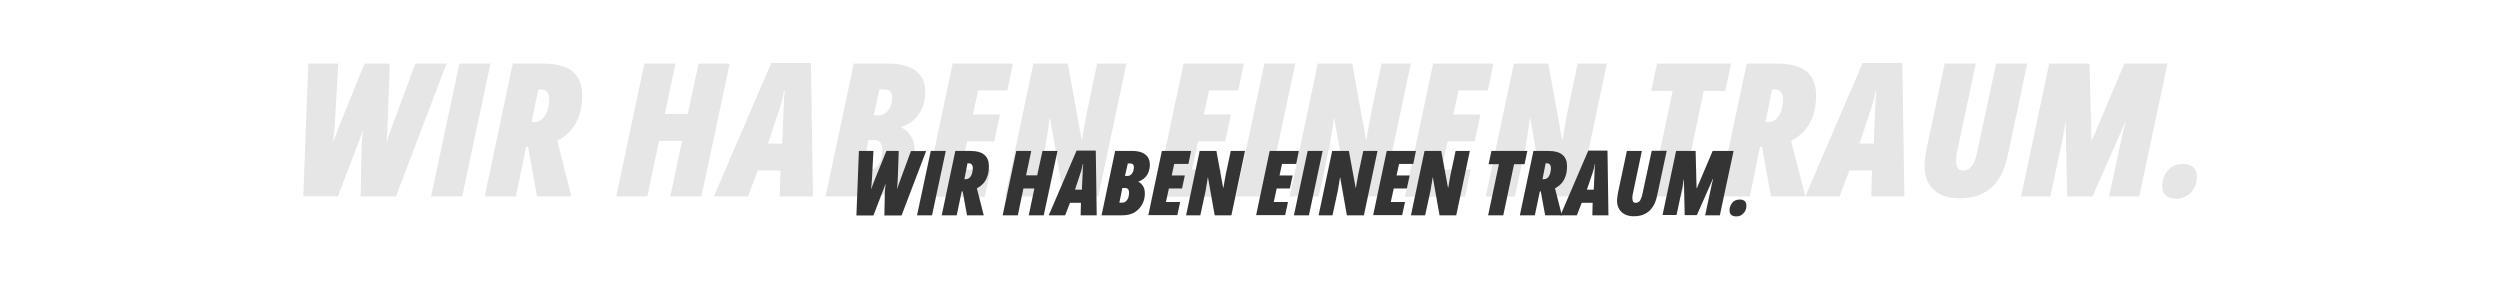 <?xml version="1.0" encoding="UTF-8"?>
<!-- Generator: Adobe Illustrator 26.0.3, SVG Export Plug-In . SVG Version: 6.00 Build 0)  -->
<svg xmlns="http://www.w3.org/2000/svg" xmlns:xlink="http://www.w3.org/1999/xlink" version="1.0" id="Layer_1" x="0px" y="0px" viewBox="0 0 1600 180" xml:space="preserve">
<g>
	<path fill="#E6E6E6" d="M194.1,125.7l3.2-85h19.2L214.5,76c-0.2,3.1-0.3,5.9-0.6,8.4c-0.2,2.4-0.5,4.6-0.7,6.4h0.1   c0.9-2.4,1.8-4.8,2.7-7.2c0.9-2.4,1.9-4.8,2.9-7.4l14.4-35.5h16.2l-1.3,35.5c-0.1,2.9-0.2,5.4-0.3,7.5c-0.1,2.1-0.3,4.4-0.5,6.9   h0.2c0.4-1.4,0.8-2.8,1.3-4.2c0.5-1.5,1.1-3,1.7-4.7s1.3-3.6,2.1-5.6l13.1-35.4h20l-32.4,85h-22.6l0.6-30c0-1.1,0-2.3,0.1-3.6   c0.1-1.3,0.2-2.6,0.3-4c0.1-1.4,0.3-2.8,0.4-4.2H232c-0.6,1.8-1.2,3.6-1.8,5.3c-0.6,1.8-1.3,3.5-2,5.2l-11.9,31.2H194.1z"></path>
	<path fill="#E6E6E6" d="M275.9,125.7l18.1-85h19.9l-18.1,85H275.9z"></path>
	<path fill="#E6E6E6" d="M310.2,125.7l18-85h19.2c8.8,0,15.2,1.7,19.2,5.2c4,3.5,6,8.4,6,14.9c0,4.8-0.6,9.2-1.9,13   c-1.3,3.8-3.1,7.1-5.6,9.9c-2.4,2.7-5.2,4.8-8.5,6.3l9.1,35.7h-22l-5.7-31.6h-1.3l-6.5,31.6H310.2z M340.2,78.1h1.7   c1.7,0,3.1-0.4,4.3-1.3c1.2-0.9,2.2-2,3-3.5c0.8-1.4,1.4-3,1.7-4.7c0.4-1.7,0.6-3.4,0.6-5.1c0-2.1-0.5-3.6-1.4-4.7   c-0.9-1-2.4-1.6-4.3-1.6h-1.3L340.2,78.1z"></path>
	<path fill="#E6E6E6" d="M394.4,125.7l18-85h19.9l-6.8,32.2h14.7l6.9-32.2h19.9l-18.1,85h-19.9l7.5-35.5h-14.7l-7.5,35.5H394.4z"></path>
	<path fill="#E6E6E6" d="M456.9,125.7l36.7-85.4h25.4l1.3,85.4H499l0.5-16.6H485l-6.3,16.6H456.9z M491.5,91.9h9.1l0.9-22   c0.1-1.9,0.2-3.8,0.2-5.6c0.1-1.9,0.3-3.9,0.5-6.1h-0.4c-0.3,2.1-0.8,4-1.2,5.8c-0.5,1.8-1.1,3.7-1.7,5.6L491.5,91.9z"></path>
	<path fill="#E6E6E6" d="M528.4,125.7l18-85h23.1c3.9,0,7.5,0.6,11,1.7c3.4,1.1,6.2,3,8.4,5.7c2.2,2.7,3.3,6.3,3.3,11   c0,3.3-0.6,6.4-1.7,9.3c-1.1,2.9-2.8,5.5-5,7.7c-2.2,2.2-5.1,3.9-8.5,5.1v0.5c2.6,1.1,4.6,3,6.2,5.7c1.5,2.7,2.3,5.9,2.3,9.7   c0,4.8-1.1,9.4-3.3,13.8c-2.2,4.4-5.6,7.9-10,10.7c-4.4,2.8-9.9,4.1-16.5,4.1H528.4z M551.8,108.9h3.6c2.1,0,3.8-0.6,5.2-1.8   c1.4-1.2,2.4-2.8,3.1-4.8c0.7-2,1-4.1,1-6.3c0-2.1-0.4-3.7-1.3-4.7c-0.9-1.1-2.2-1.6-3.9-1.6h-3.7L551.8,108.9z M559.2,73.8h3.2   c1.8,0,3.3-0.6,4.6-1.7c1.3-1.1,2.3-2.6,3-4.3c0.7-1.8,1-3.6,1-5.4c0-1.7-0.4-3-1.3-3.9c-0.9-0.9-2.2-1.3-4-1.3h-2.8L559.2,73.8z"></path>
	<path fill="#E6E6E6" d="M591.7,125.7l18-85h38.6l-3.6,17.2H626l-3.4,15.4h17.4l-3.7,17.2h-17.3l-4,18H634l-3.7,17.4H591.7z"></path>
	<path fill="#E6E6E6" d="M643.4,125.7l18-85h22l8.8,48.6h0.4c0.3-2.1,0.6-4.2,1-6.2c0.3-2,0.7-4,1-5.8c0.3-1.8,0.6-3.4,0.9-4.8   l6.7-31.8h18.7l-18,85h-22.2L672,75.6h-0.2c-0.3,1.9-0.5,3.6-0.8,5.4c-0.3,1.7-0.5,3.3-0.7,4.8c-0.2,1.5-0.5,2.9-0.7,4.2   c-0.2,1.3-0.4,2.5-0.6,3.5l-6.9,32.3H643.4z"></path>
	<path fill="#E6E6E6" d="M739.5,125.7l18-85h38.6l-3.6,17.2h-18.7l-3.4,15.4h17.4l-3.7,17.2h-17.3l-4,18h18.8l-3.7,17.4H739.5z"></path>
	<path fill="#E6E6E6" d="M791.1,125.7l18.1-85H829l-18.1,85H791.1z"></path>
	<path fill="#E6E6E6" d="M825.4,125.7l18-85h22l8.8,48.6h0.4c0.3-2.1,0.6-4.2,1-6.2c0.3-2,0.7-4,1-5.8s0.6-3.4,0.9-4.8l6.7-31.8   h18.7l-18,85h-22.2l-8.8-50.1h-0.2c-0.3,1.9-0.5,3.6-0.8,5.4c-0.3,1.7-0.5,3.3-0.7,4.8c-0.2,1.5-0.5,2.9-0.7,4.2s-0.4,2.5-0.6,3.5   l-6.9,32.3H825.4z"></path>
	<path fill="#E6E6E6" d="M899.2,125.7l18-85h38.6l-3.6,17.2h-18.7l-3.4,15.4h17.4l-3.7,17.2h-17.3l-4,18h18.8l-3.7,17.4H899.2z"></path>
	<path fill="#E6E6E6" d="M950.9,125.7l18-85h22l8.8,48.6h0.4c0.3-2.1,0.6-4.2,1-6.2c0.3-2,0.7-4,1-5.8s0.6-3.4,0.9-4.8l6.7-31.8   h18.7l-18,85h-22.2l-8.8-50.1h-0.2c-0.3,1.9-0.5,3.6-0.8,5.4c-0.3,1.7-0.5,3.3-0.7,4.8c-0.2,1.5-0.5,2.9-0.7,4.2s-0.4,2.5-0.6,3.5   l-6.9,32.3H950.9z"></path>
	<path fill="#E6E6E6" d="M1056.3,125.7l14.2-67.5h-13.7l3.7-17.5h47.4l-3.7,17.5h-13.8l-14.2,67.5H1056.3z"></path>
	<path fill="#E6E6E6" d="M1099.9,125.7l18-85h19.2c8.8,0,15.2,1.7,19.2,5.2c4,3.5,6,8.4,6,14.9c0,4.8-0.6,9.2-1.9,13   c-1.3,3.8-3.2,7.1-5.6,9.9c-2.4,2.7-5.2,4.8-8.5,6.3l9.1,35.7h-22l-5.7-31.6h-1.3l-6.5,31.6H1099.9z M1129.9,78.1h1.7   c1.7,0,3.1-0.4,4.3-1.3c1.2-0.9,2.2-2,3-3.5c0.8-1.4,1.4-3,1.7-4.7c0.4-1.7,0.6-3.4,0.6-5.1c0-2.1-0.5-3.6-1.4-4.7   c-0.9-1-2.4-1.6-4.3-1.6h-1.3L1129.9,78.1z"></path>
	<path fill="#E6E6E6" d="M1155.4,125.7l36.7-85.4h25.4l1.3,85.4h-21.2l0.5-16.6h-14.5l-6.3,16.6H1155.4z M1190.1,91.9h9.1l0.9-22   c0.1-1.9,0.2-3.8,0.2-5.6c0.1-1.9,0.3-3.9,0.5-6.1h-0.4c-0.3,2.1-0.8,4-1.2,5.8c-0.5,1.8-1.1,3.7-1.7,5.6L1190.1,91.9z"></path>
	<path fill="#E6E6E6" d="M1253.7,126.9c-4.6,0-8.5-0.8-11.8-2.5c-3.3-1.6-5.8-4-7.6-7.1c-1.8-3.1-2.6-6.8-2.6-11.1   c0-1.4,0.1-2.9,0.3-4.7c0.2-1.8,0.5-3.6,0.8-5.4l11.8-55.4h19.9l-11.8,55.7c-0.3,1.2-0.5,2.3-0.6,3.4c-0.1,1.1-0.2,2.1-0.2,2.9   c0,2.2,0.4,3.9,1.1,4.9s1.9,1.5,3.4,1.5c1.6,0,2.9-0.4,4-1.2c1.1-0.8,2.1-2.2,3-4c0.8-1.9,1.6-4.4,2.2-7.6l11.9-55.6h19.9   L1285,99.4c-1.2,6-3.2,11.1-5.8,15.1c-2.6,4.1-6,7.2-10.1,9.2C1265,125.9,1259.8,126.9,1253.7,126.9z"></path>
	<path fill="#E6E6E6" d="M1293.5,125.7l18-85h25.8l1.2,49.1h0.3l20.8-49.1h27.6l-18.1,85h-19.3l8.3-38.5c0.2-1,0.4-2.1,0.7-3.1   s0.5-2,0.8-3c0.3-1,0.6-2,0.9-3h-0.3l-21,47.6h-16.2l-1-46.9h-0.3c-0.2,1.6-0.5,3.1-0.7,4.6c-0.2,1.5-0.4,2.9-0.7,4.3   c-0.2,1.4-0.5,2.7-0.8,4l-7.3,34.1H1293.5z"></path>
	<path fill="#E6E6E6" d="M1393.1,127.2c-3.1,0-5.4-0.7-6.9-2.1c-1.6-1.4-2.4-3.4-2.4-6.1c0-3.7,1.2-7,3.5-9.8   c2.3-2.9,5.7-4.3,10.1-4.3c2.7,0,4.8,0.7,6.3,2.1s2.3,3.4,2.3,5.9c0,4.3-1.3,7.8-3.9,10.4C1399.4,125.9,1396.4,127.2,1393.1,127.2z   "></path>
</g>
<g>
	<path fill="#343434" d="M548.1,137.8l1.6-41.2h9.3l-0.9,17.1c-0.1,1.5-0.2,2.9-0.3,4.1c-0.1,1.2-0.2,2.2-0.3,3.1h0.1   c0.4-1.2,0.9-2.3,1.3-3.5c0.4-1.1,0.9-2.3,1.4-3.6l7-17.2h7.9l-0.6,17.2c-0.1,1.4-0.1,2.6-0.2,3.6c-0.1,1-0.1,2.1-0.2,3.4h0.1   c0.2-0.7,0.4-1.3,0.6-2c0.2-0.7,0.5-1.5,0.8-2.3c0.3-0.8,0.6-1.7,1-2.7l6.3-17.1h9.7l-15.7,41.2h-11l0.3-14.6c0-0.5,0-1.1,0.1-1.7   c0-0.6,0.1-1.3,0.2-1.9s0.1-1.4,0.2-2h-0.1c-0.3,0.9-0.6,1.7-0.9,2.6c-0.3,0.9-0.6,1.7-1,2.5l-5.8,15.1H548.1z"></path>
	<path fill="#343434" d="M586.9,137.8l8.8-41.2h9.6l-8.8,41.2H586.9z"></path>
	<path fill="#343434" d="M602.7,137.8l8.7-41.2h9.3c4.2,0,7.4,0.8,9.3,2.5c2,1.7,2.9,4.1,2.9,7.2c0,2.4-0.3,4.5-0.9,6.3   c-0.6,1.9-1.5,3.5-2.7,4.8c-1.2,1.3-2.5,2.3-4.1,3.1l4.4,17.3h-10.7l-2.8-15.3h-0.6l-3.2,15.3H602.7z M617.2,114.7h0.8   c0.8,0,1.5-0.2,2.1-0.6c0.6-0.4,1.1-1,1.4-1.7c0.4-0.7,0.7-1.5,0.8-2.3c0.2-0.8,0.3-1.6,0.3-2.5c0-1-0.2-1.7-0.7-2.3   s-1.1-0.8-2.1-0.8h-0.6L617.2,114.7z"></path>
	<path fill="#343434" d="M641.7,137.8l8.7-41.2h9.6l-3.3,15.6h7.1l3.4-15.6h9.6l-8.8,41.2h-9.6l3.6-17.2H655l-3.6,17.2H641.7z"></path>
	<path fill="#343434" d="M671.2,137.8L689,96.4h12.3l0.6,41.4h-10.3l0.2-8h-7l-3.1,8H671.2z M688,121.4h4.4l0.5-10.7   c0-0.9,0.1-1.8,0.1-2.7s0.1-1.9,0.3-3H693c-0.2,1-0.4,1.9-0.6,2.8c-0.2,0.9-0.5,1.8-0.8,2.7L688,121.4z"></path>
	<path fill="#343434" d="M705,137.8l8.7-41.2h11.2c1.9,0,3.7,0.3,5.3,0.8c1.7,0.5,3,1.5,4.1,2.8c1.1,1.3,1.6,3.1,1.6,5.3   c0,1.6-0.3,3.1-0.8,4.5c-0.5,1.4-1.3,2.7-2.4,3.7c-1.1,1.1-2.5,1.9-4.1,2.5v0.2c1.2,0.5,2.2,1.5,3,2.8c0.8,1.3,1.1,2.9,1.1,4.7   c0,2.4-0.5,4.6-1.6,6.7s-2.7,3.8-4.8,5.2c-2.1,1.3-4.8,2-8,2H705z M716.4,129.7h1.7c1,0,1.9-0.3,2.5-0.9c0.7-0.6,1.2-1.4,1.5-2.3   s0.5-2,0.5-3.1c0-1-0.2-1.8-0.6-2.3c-0.4-0.5-1.1-0.8-1.9-0.8h-1.8L716.4,129.7z M720,112.6h1.6c0.9,0,1.6-0.3,2.2-0.8   c0.6-0.5,1.1-1.2,1.4-2.1c0.3-0.9,0.5-1.7,0.5-2.6c0-0.8-0.2-1.5-0.6-1.9c-0.4-0.4-1.1-0.6-1.9-0.6h-1.4L720,112.6z"></path>
	<path fill="#343434" d="M734.9,137.8l8.7-41.2h18.7l-1.7,8.3h-9.1l-1.6,7.4h8.4l-1.8,8.3h-8.4l-1.9,8.7h9.1l-1.8,8.4H734.9z"></path>
	<path fill="#343434" d="M759.1,137.8l8.7-41.2h10.7l4.3,23.5h0.2c0.2-1,0.3-2,0.5-3s0.3-1.9,0.5-2.8s0.3-1.7,0.4-2.3l3.3-15.4h9.1   l-8.7,41.2h-10.7l-4.3-24.3h-0.1c-0.1,0.9-0.3,1.8-0.4,2.6c-0.1,0.8-0.2,1.6-0.4,2.3s-0.2,1.4-0.3,2c-0.1,0.6-0.2,1.2-0.3,1.7   l-3.4,15.7H759.1z"></path>
	<path fill="#343434" d="M803.9,137.8l8.7-41.2h18.7l-1.7,8.3h-9.1l-1.6,7.4h8.4l-1.8,8.3h-8.4l-1.9,8.7h9.1l-1.8,8.4H803.9z"></path>
	<path fill="#343434" d="M828.1,137.8l8.8-41.2h9.6l-8.8,41.2H828.1z"></path>
	<path fill="#343434" d="M843.9,137.8l8.7-41.2h10.7l4.3,23.5h0.2c0.2-1,0.3-2,0.5-3c0.2-1,0.3-1.9,0.5-2.8c0.2-0.9,0.3-1.7,0.4-2.3   l3.3-15.4h9.1l-8.7,41.2H862l-4.3-24.3h-0.1c-0.1,0.9-0.3,1.8-0.4,2.6s-0.2,1.6-0.4,2.3c-0.1,0.7-0.2,1.4-0.3,2   c-0.1,0.6-0.2,1.2-0.3,1.7l-3.4,15.7H843.9z"></path>
	<path fill="#343434" d="M878.8,137.8l8.7-41.2h18.7l-1.7,8.3h-9.1l-1.6,7.4h8.4l-1.8,8.3h-8.4l-1.9,8.7h9.1l-1.8,8.4H878.8z"></path>
	<path fill="#343434" d="M903,137.8l8.7-41.2h10.7l4.3,23.5h0.2c0.2-1,0.3-2,0.5-3c0.2-1,0.3-1.9,0.5-2.8c0.2-0.9,0.3-1.7,0.4-2.3   l3.3-15.4h9.1l-8.7,41.2h-10.7l-4.3-24.3h-0.1c-0.1,0.9-0.3,1.8-0.4,2.6c-0.1,0.8-0.2,1.6-0.4,2.3c-0.1,0.7-0.2,1.4-0.3,2   c-0.1,0.6-0.2,1.2-0.3,1.7l-3.4,15.7H903z"></path>
	<path fill="#343434" d="M952.4,137.8l6.9-32.7h-6.6l1.8-8.5h23l-1.8,8.5h-6.7l-6.9,32.7H952.4z"></path>
	<path fill="#343434" d="M972.7,137.8l8.7-41.2h9.3c4.2,0,7.4,0.8,9.3,2.5c2,1.7,2.9,4.1,2.9,7.2c0,2.4-0.3,4.5-0.9,6.3   s-1.5,3.5-2.7,4.8c-1.2,1.3-2.5,2.3-4.1,3.1l4.4,17.3h-10.7l-2.8-15.3h-0.6l-3.2,15.3H972.7z M987.2,114.7h0.8   c0.8,0,1.5-0.2,2.1-0.6s1.1-1,1.4-1.7c0.4-0.7,0.7-1.5,0.8-2.3c0.2-0.8,0.3-1.6,0.3-2.5c0-1-0.2-1.7-0.7-2.3s-1.1-0.8-2.1-0.8h-0.6   L987.2,114.7z"></path>
	<path fill="#343434" d="M998.7,137.8l17.8-41.4h12.3l0.6,41.4h-10.3l0.2-8h-7l-3.1,8H998.7z M1015.6,121.4h4.4l0.5-10.7   c0-0.9,0.1-1.8,0.1-2.7c0-0.9,0.1-1.9,0.3-3h-0.2c-0.2,1-0.4,1.9-0.6,2.8c-0.2,0.9-0.5,1.8-0.8,2.7L1015.6,121.4z"></path>
	<path fill="#343434" d="M1045.6,138.4c-2.2,0-4.1-0.4-5.7-1.2c-1.6-0.8-2.8-2-3.7-3.5c-0.9-1.5-1.3-3.3-1.3-5.4   c0-0.7,0.1-1.4,0.2-2.3s0.2-1.7,0.4-2.6l5.7-26.8h9.6l-5.7,27c-0.1,0.6-0.2,1.1-0.3,1.7c-0.1,0.5-0.1,1-0.1,1.4   c0,1.1,0.2,1.9,0.5,2.4c0.4,0.5,0.9,0.7,1.6,0.7c0.8,0,1.4-0.2,2-0.6c0.6-0.4,1-1,1.4-2c0.4-0.9,0.8-2.1,1.1-3.7l5.8-27h9.6   l-6.1,28.5c-0.6,2.9-1.5,5.4-2.8,7.3c-1.3,2-2.9,3.5-4.9,4.5C1051,137.9,1048.5,138.4,1045.6,138.4z"></path>
	<path fill="#343434" d="M1064,137.8l8.7-41.2h12.5l0.6,23.8h0.2l10.1-23.8h13.4l-8.8,41.2h-9.4l4-18.7c0.1-0.5,0.2-1,0.3-1.5   c0.1-0.5,0.3-1,0.4-1.5c0.2-0.5,0.3-1,0.4-1.5h-0.2l-10.2,23.1h-7.8l-0.5-22.8h-0.2c-0.1,0.8-0.2,1.5-0.3,2.2s-0.2,1.4-0.3,2.1   s-0.2,1.3-0.4,1.9l-3.5,16.5H1064z"></path>
	<path fill="#343434" d="M1111.4,138.5c-1.5,0-2.6-0.3-3.4-1c-0.8-0.7-1.1-1.6-1.1-2.9c0-1.8,0.6-3.4,1.7-4.8   c1.1-1.4,2.8-2.1,4.9-2.1c1.3,0,2.3,0.3,3.1,1c0.7,0.7,1.1,1.6,1.1,2.8c0,2.1-0.6,3.8-1.9,5C1114.5,137.9,1113,138.5,1111.4,138.5z   "></path>
</g>
</svg>
